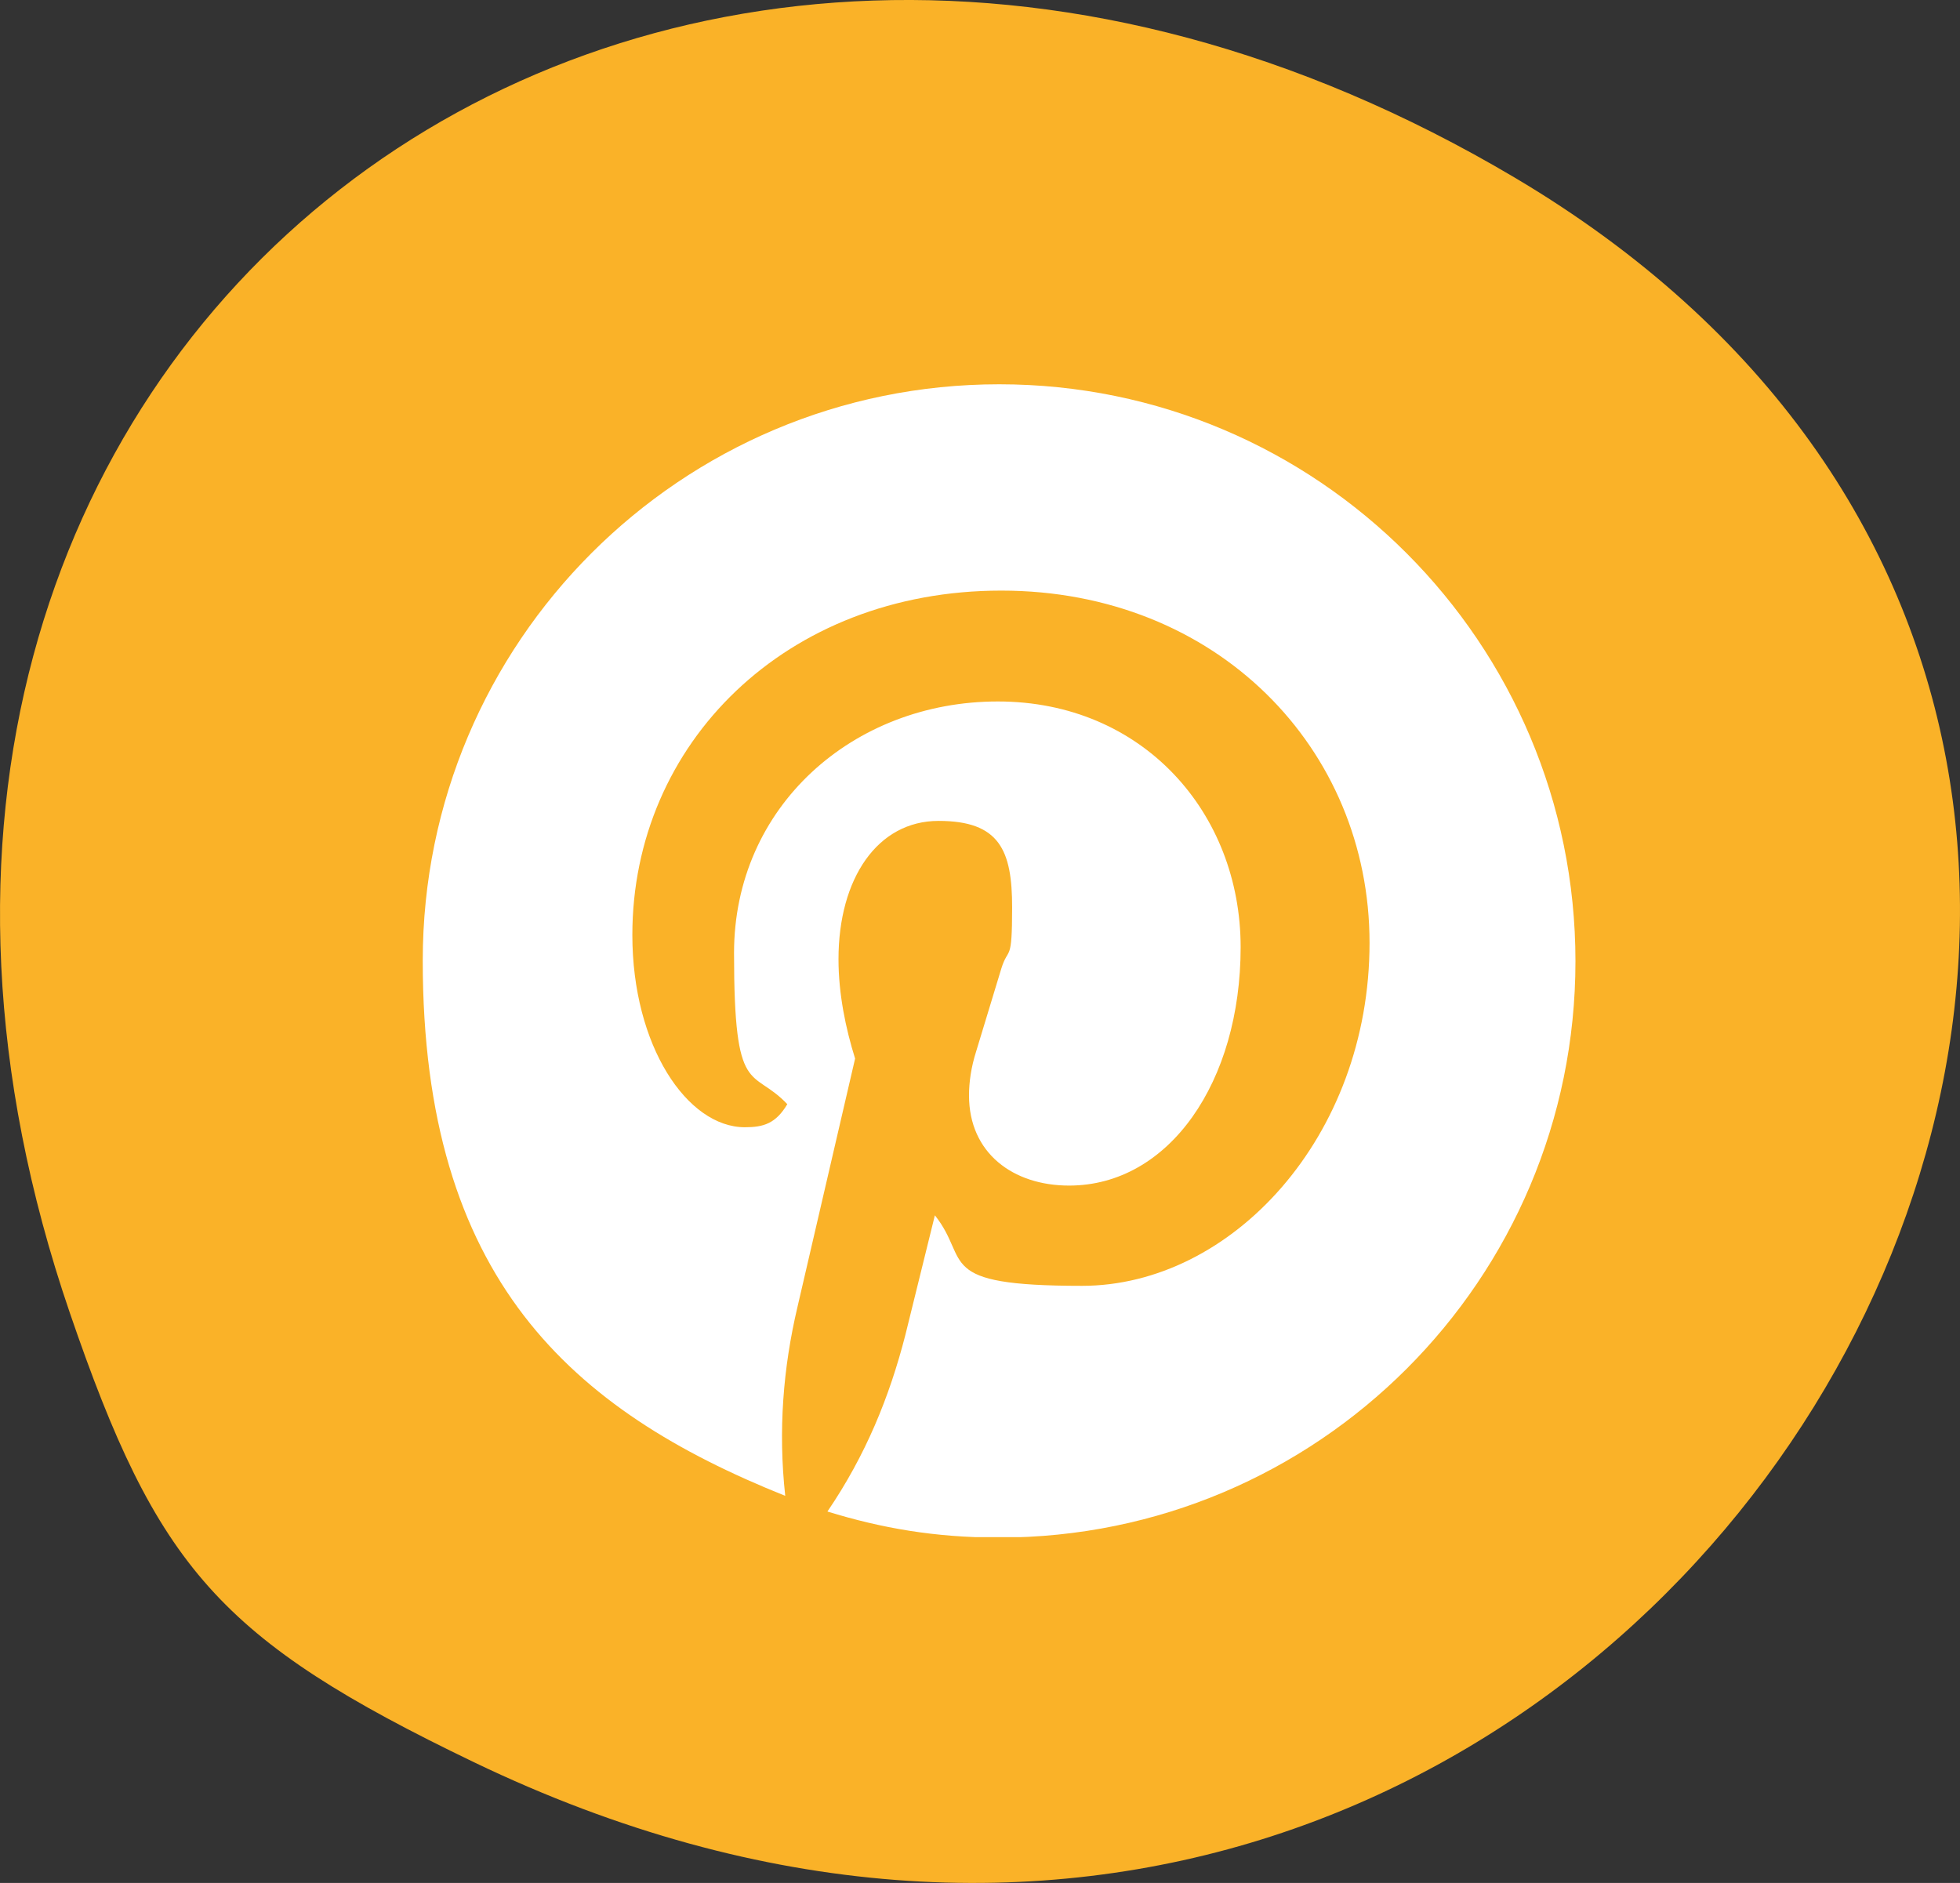 <svg xmlns="http://www.w3.org/2000/svg" fill="none" viewBox="0 0 51 49" height="49" width="51">
<rect x="0" y="0" width="51" height="49" fill="#333333" stroke="none"/>
<path fill="#FAB228" d="M1.817 34.164C-6.768 9.088 16.628 -8.879 39.409 4.619C65.937 20.341 42.679 60.45 12.335 45.859C5.696 42.665 4.09 40.798 1.817 34.164Z"></path>
<g clip-path="url(#clip0_195_333)">
<path fill="white" d="M20.432 38.926C20.246 37.223 20.378 35.591 20.75 34.013L22.25 27.547C22.004 26.761 21.818 25.861 21.818 24.961C21.818 22.861 22.832 21.362 24.422 21.362C26.012 21.362 26.336 22.13 26.336 23.611C26.336 25.093 26.24 24.607 26.054 25.207L25.4 27.36C25.268 27.774 25.214 28.164 25.214 28.506C25.214 30.006 26.36 30.852 27.818 30.852C30.422 30.852 32.282 28.152 32.282 24.649C32.282 21.146 29.732 18.254 25.964 18.254C22.196 18.254 19.1 20.99 19.1 24.799C19.1 28.608 19.568 27.762 20.486 28.734C20.186 29.238 19.868 29.334 19.382 29.334C17.882 29.334 16.454 27.217 16.454 24.331C16.454 19.346 20.45 15.369 26.054 15.369C31.658 15.369 35.636 19.472 35.636 24.535C35.636 29.598 32.036 33.461 28.154 33.461C24.272 33.461 25.268 32.807 24.326 31.626L23.558 34.739C23.144 36.353 22.526 37.87 21.53 39.334C22.934 39.766 24.326 40.012 25.994 40.012C34.28 40.012 40.994 33.299 40.994 25.015C40.994 16.731 34.286 10 26 10C17.714 10 11 16.713 11 24.997C11 33.281 14.864 36.695 20.432 38.926Z"></path>
</g>
<defs>
<clipPath id="clip0_195_333">
<rect transform="translate(11 10)" fill="white" height="30" width="30"></rect>
</clipPath>
</defs>
</svg>
